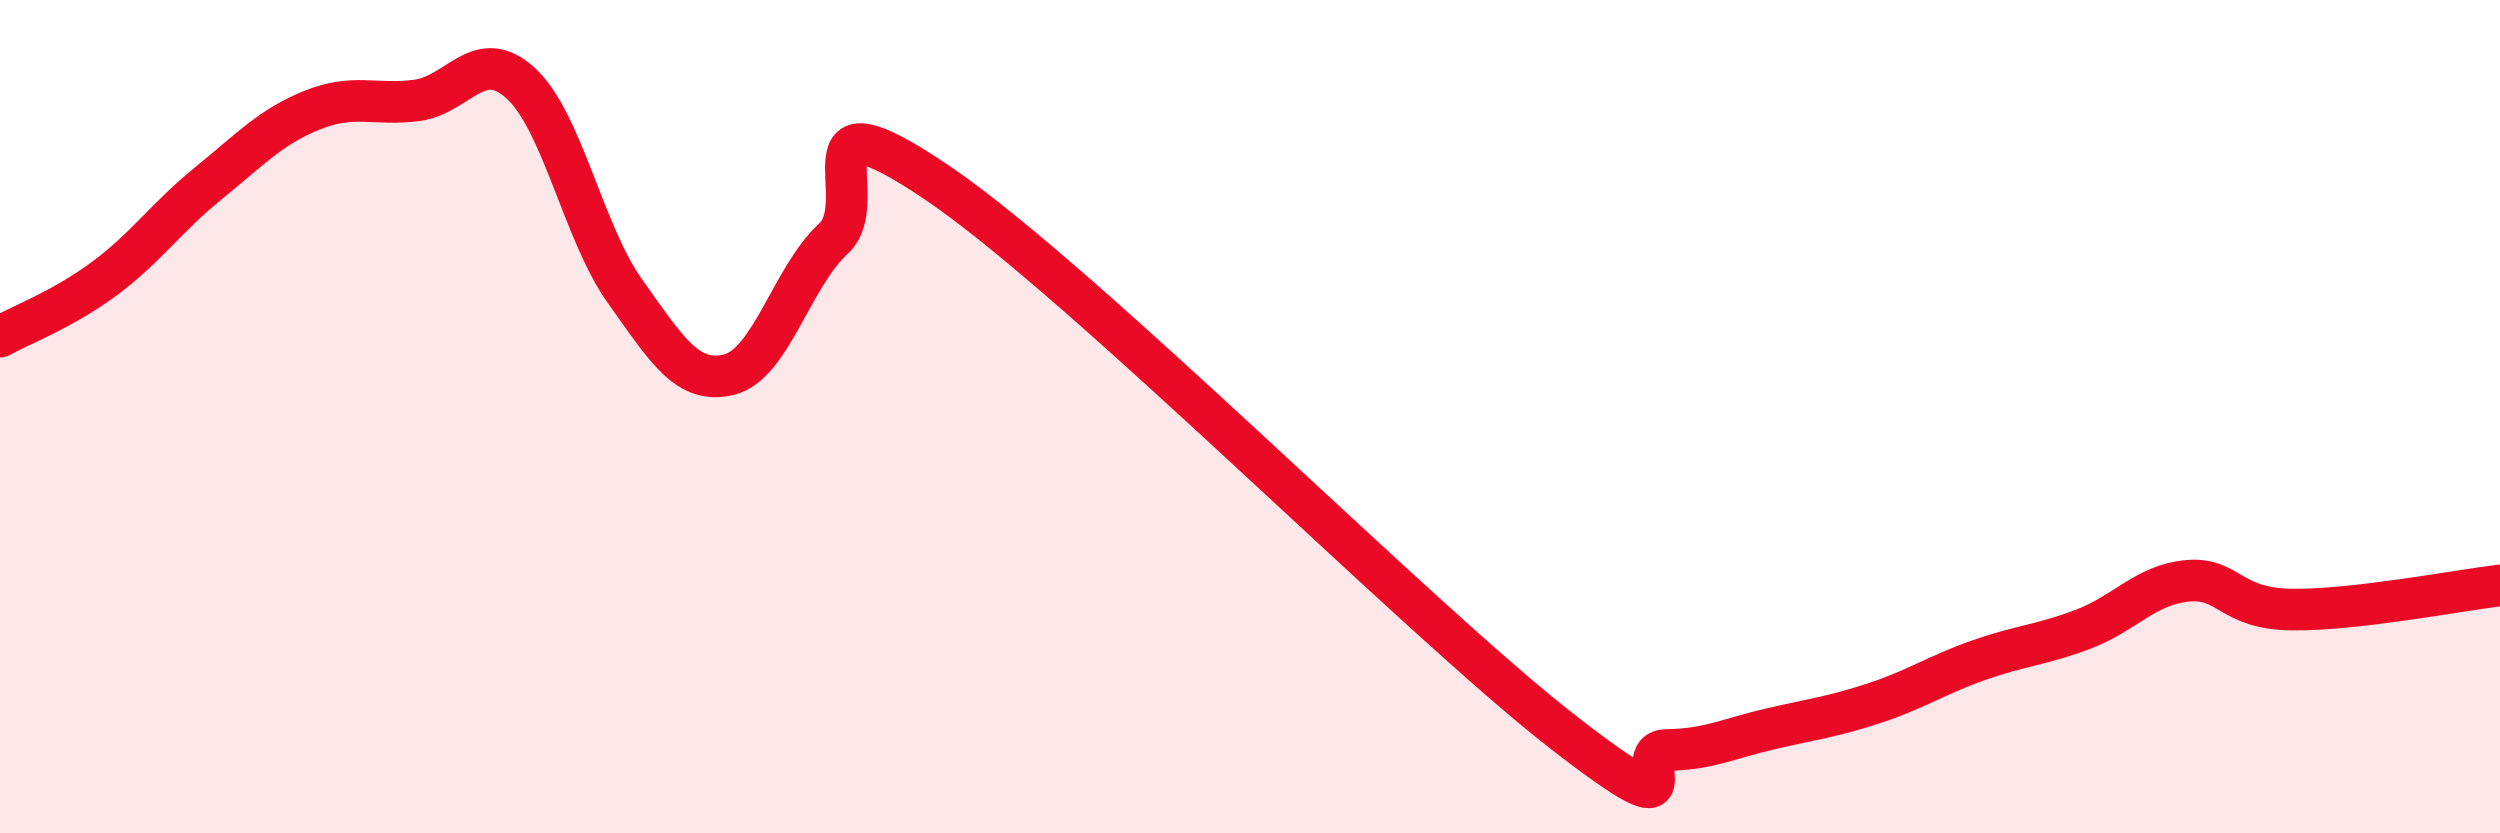 
    <svg width="60" height="20" viewBox="0 0 60 20" xmlns="http://www.w3.org/2000/svg">
      <path
        d="M 0,8.08 C 0.5,7.8 1.5,7.43 2.5,6.69 C 3.5,5.95 4,5.21 5,4.4 C 6,3.59 6.5,3.04 7.5,2.64 C 8.5,2.24 9,2.54 10,2.41 C 11,2.28 11.5,1.08 12.5,2 C 13.5,2.92 14,5.59 15,6.99 C 16,8.39 16.5,9.24 17.5,8.99 C 18.5,8.74 19,6.65 20,5.73 C 21,4.81 19,2.02 22.5,4.39 C 26,6.76 34,14.84 37.5,17.56 C 41,20.28 39,18.01 40,18 C 41,17.99 41.5,17.72 42.5,17.49 C 43.5,17.26 44,17.2 45,16.87 C 46,16.54 46.5,16.19 47.5,15.84 C 48.5,15.49 49,15.48 50,15.1 C 51,14.72 51.5,14.03 52.5,13.94 C 53.5,13.85 53.5,14.61 55,14.63 C 56.5,14.65 59,14.17 60,14.05L60 20L0 20Z"
        fill="#EB0A25"
        opacity="0.1"
        stroke-linecap="round"
        stroke-linejoin="round"
      />
      <path
        d="M 0,8.08 C 0.5,7.8 1.5,7.43 2.5,6.69 C 3.5,5.95 4,5.21 5,4.4 C 6,3.59 6.5,3.04 7.5,2.64 C 8.5,2.24 9,2.54 10,2.41 C 11,2.28 11.5,1.08 12.5,2 C 13.5,2.92 14,5.59 15,6.99 C 16,8.39 16.5,9.24 17.5,8.99 C 18.5,8.74 19,6.65 20,5.73 C 21,4.81 19,2.02 22.5,4.39 C 26,6.76 34,14.84 37.5,17.56 C 41,20.28 39,18.01 40,18 C 41,17.99 41.5,17.72 42.5,17.49 C 43.5,17.26 44,17.2 45,16.87 C 46,16.54 46.5,16.19 47.5,15.84 C 48.5,15.49 49,15.48 50,15.1 C 51,14.72 51.5,14.03 52.5,13.94 C 53.5,13.85 53.5,14.61 55,14.63 C 56.5,14.65 59,14.17 60,14.05"
        stroke="#EB0A25"
        stroke-width="1"
        fill="none"
        stroke-linecap="round"
        stroke-linejoin="round"
      />
    </svg>
  